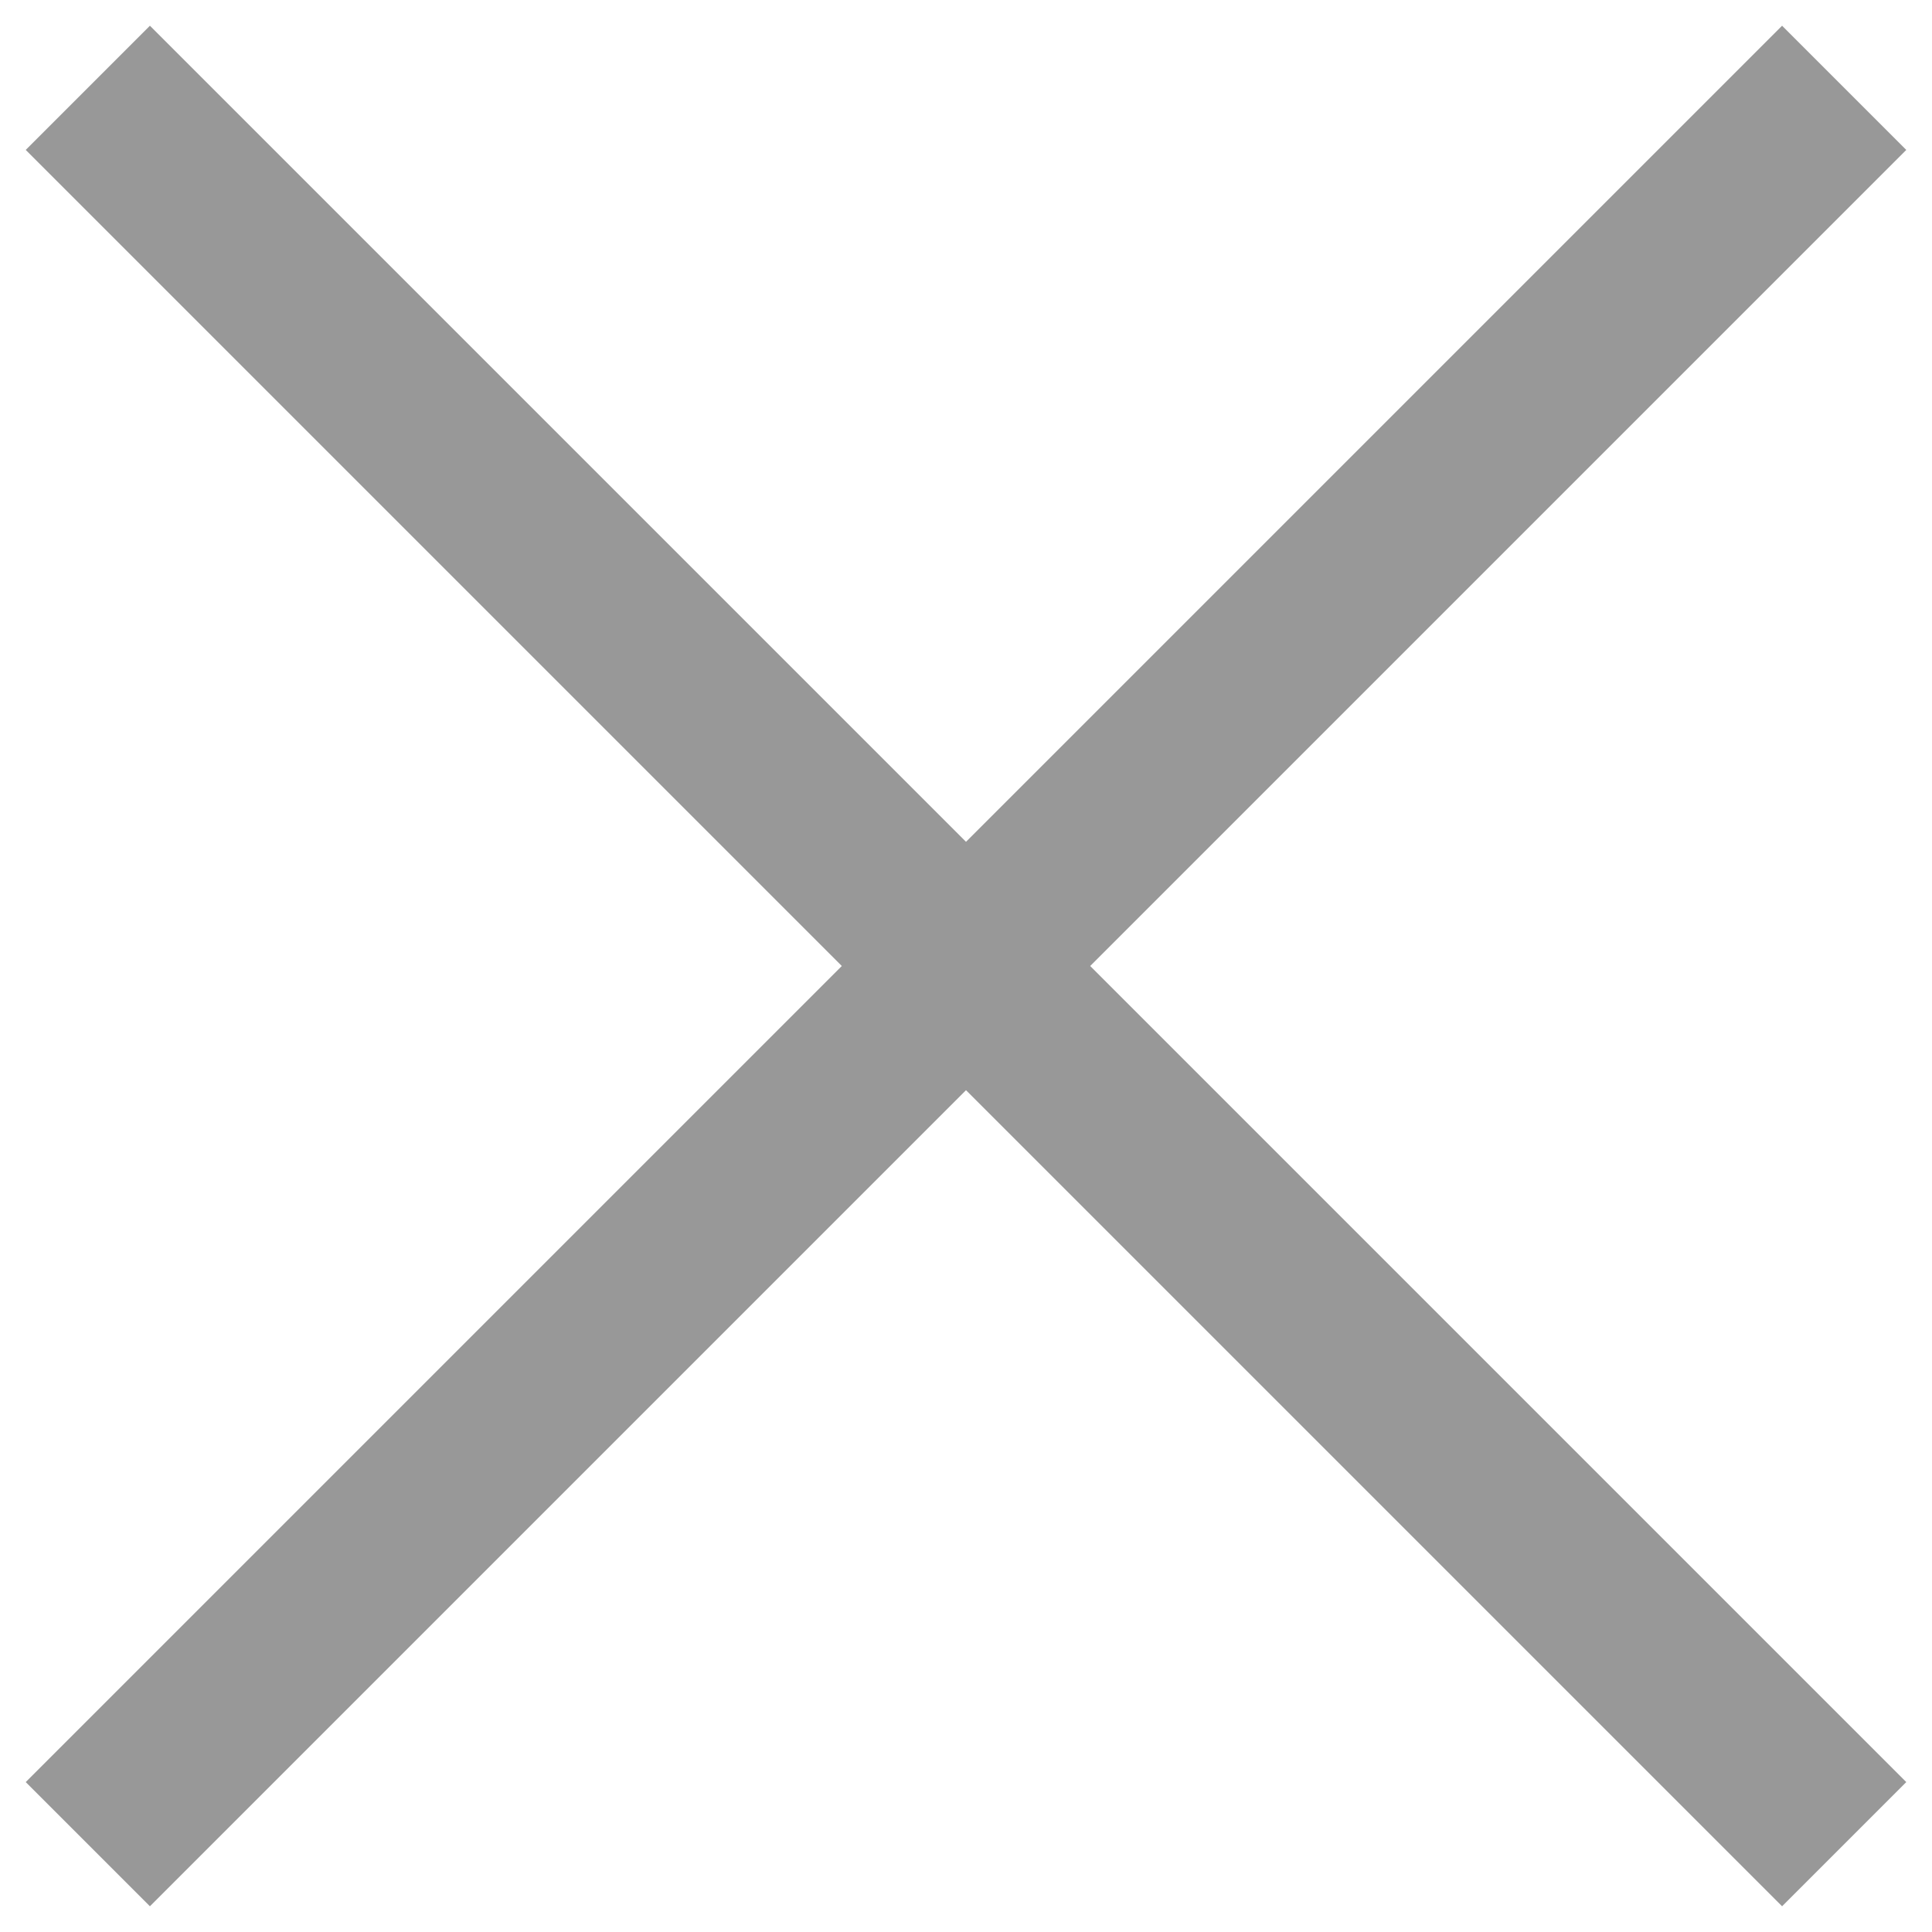 <?xml version="1.0" encoding="UTF-8"?> <svg xmlns="http://www.w3.org/2000/svg" width="22" height="22" viewBox="0 0 22 22" fill="none"> <path opacity="0.5" d="M1 1L11 11M21 21L11 11M11 11L1 21M11 11L21 1" stroke="#333333" stroke-width="2" stroke-linejoin="round"></path> </svg> 